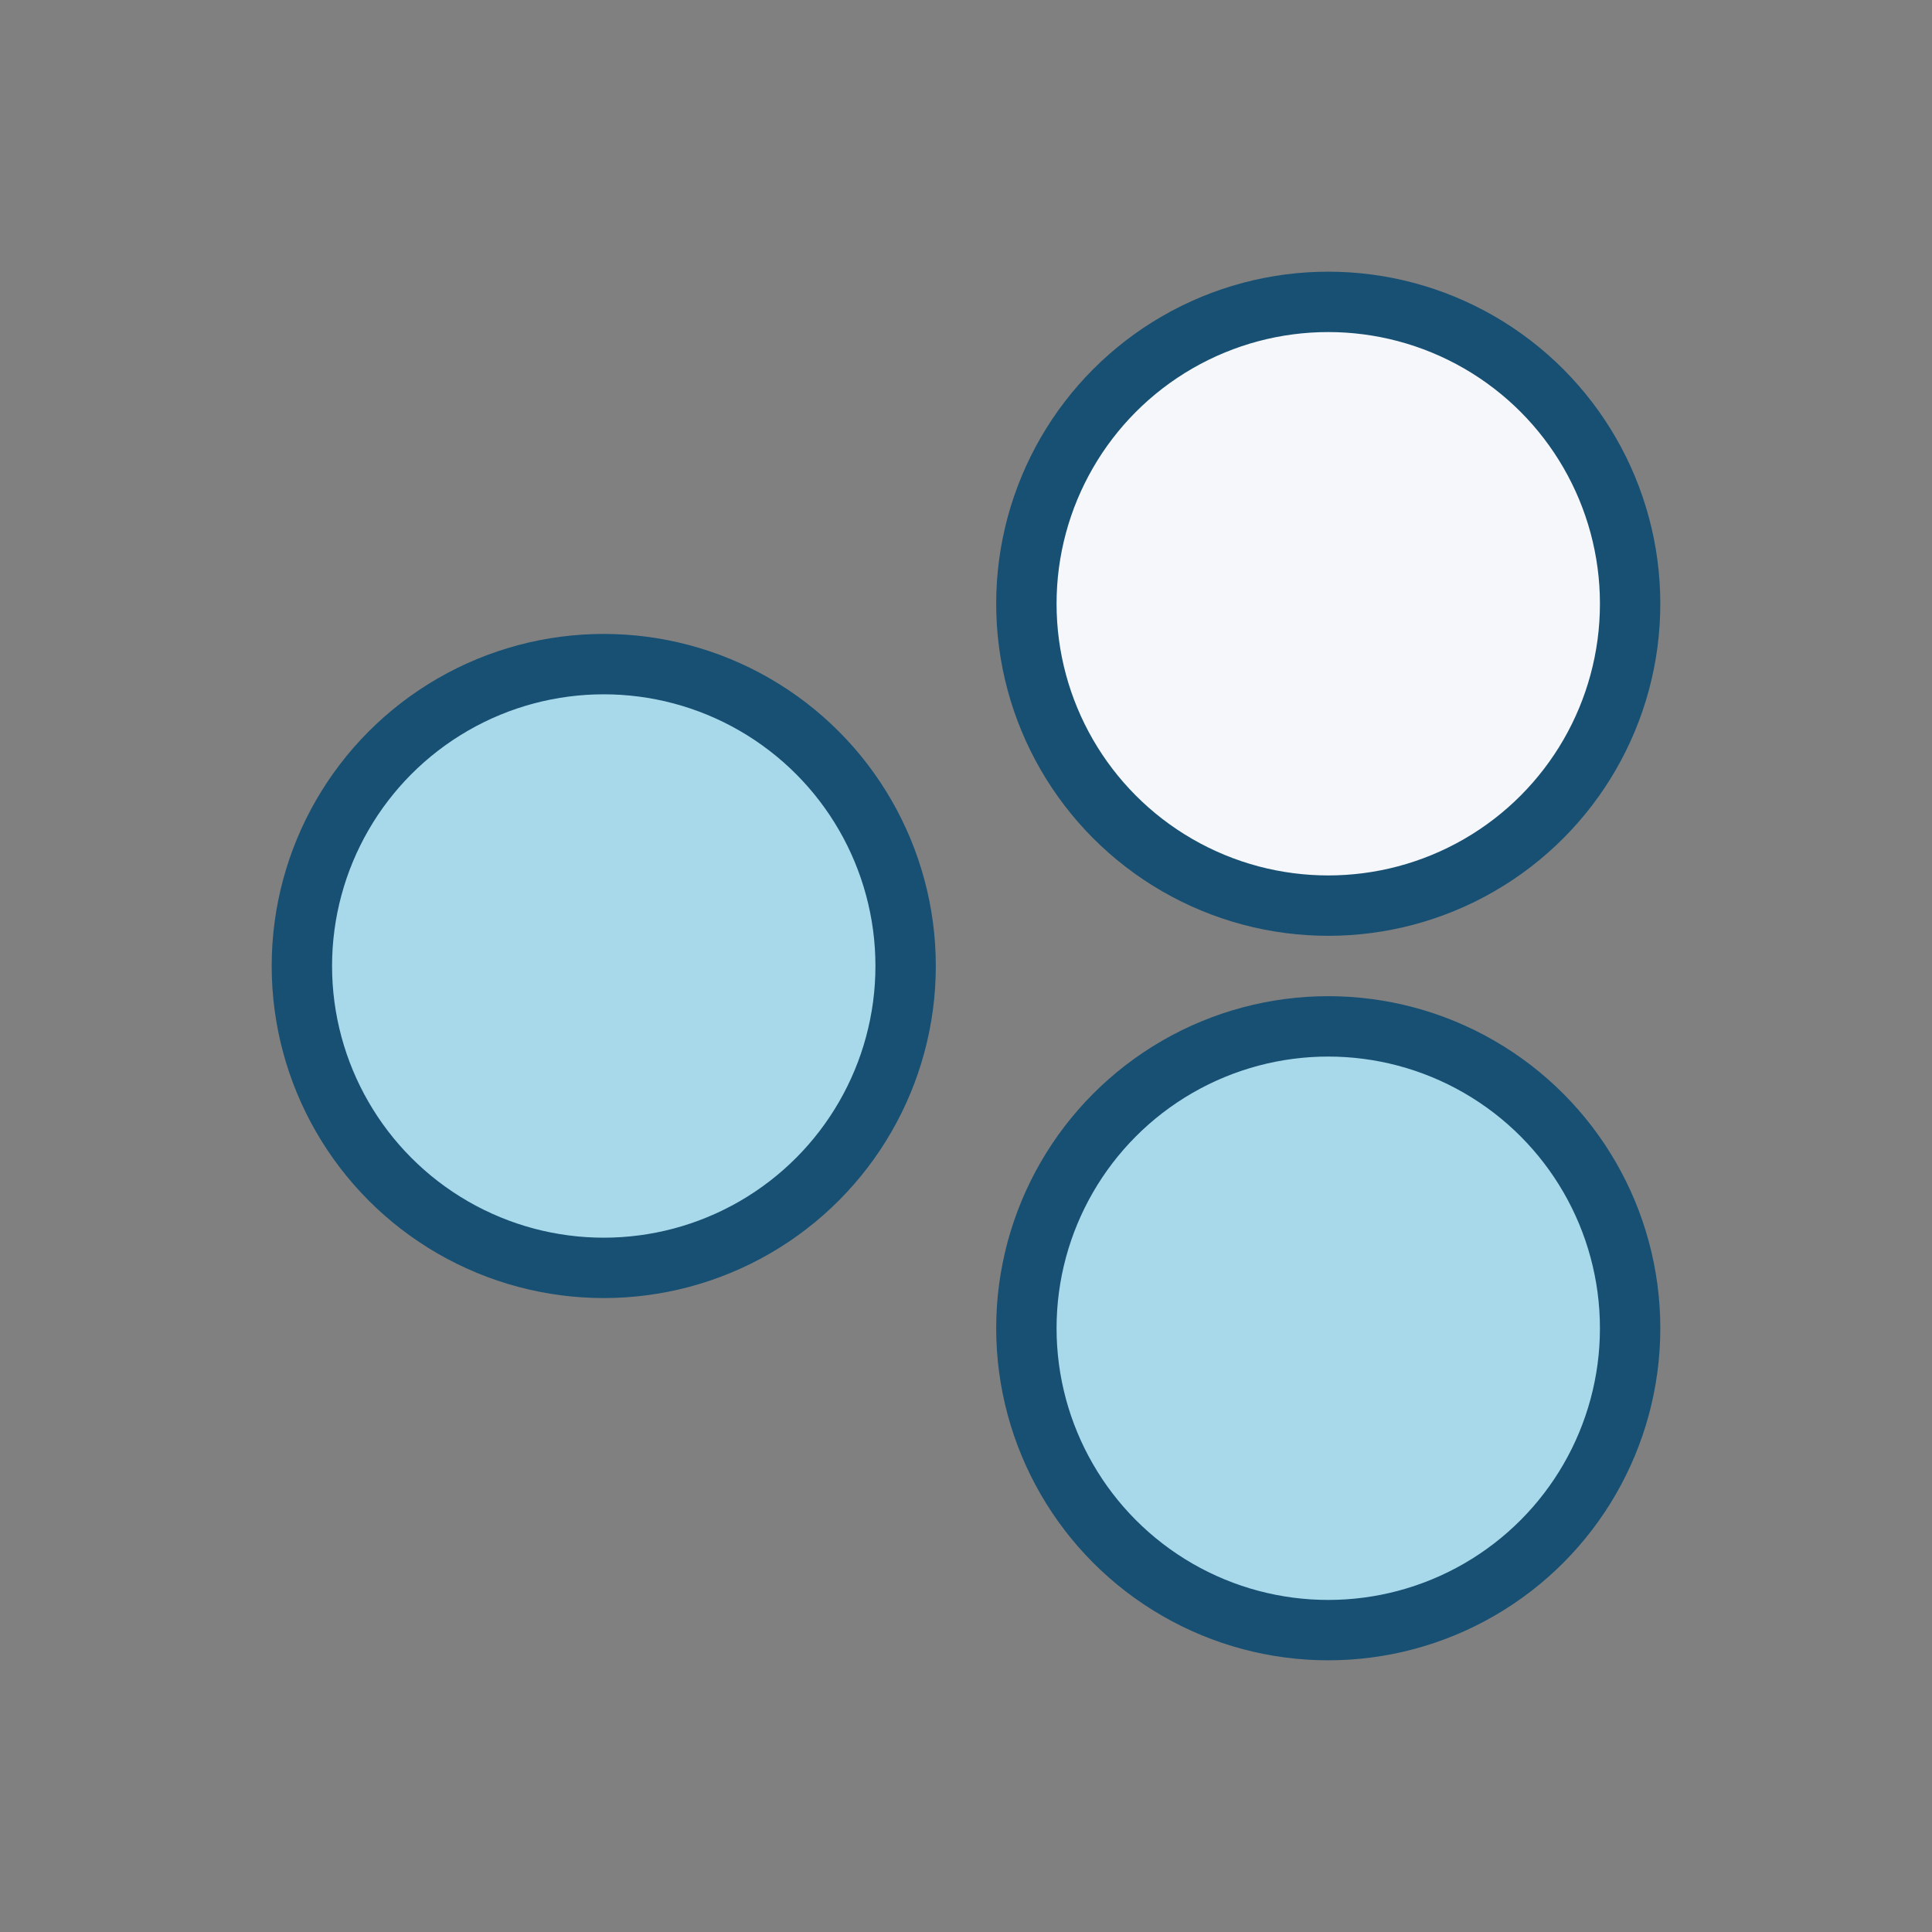 <?xml version="1.0" encoding="UTF-8"?>
<svg xmlns="http://www.w3.org/2000/svg" width="32" height="32" viewBox="0 0 32 32"><rect x="0" y="0" width="32" height="32" fill="#808080" stroke="none"/><circle cx="10" cy="16" r="5" fill="#A8D9EA" stroke="#175073" stroke-width="1"/><circle cx="22" cy="10" r="5" fill="#F5F7FA" stroke="#175073" stroke-width="1"/><circle cx="22" cy="22" r="5" fill="#A8D9EA" stroke="#175073" stroke-width="1"/></svg>